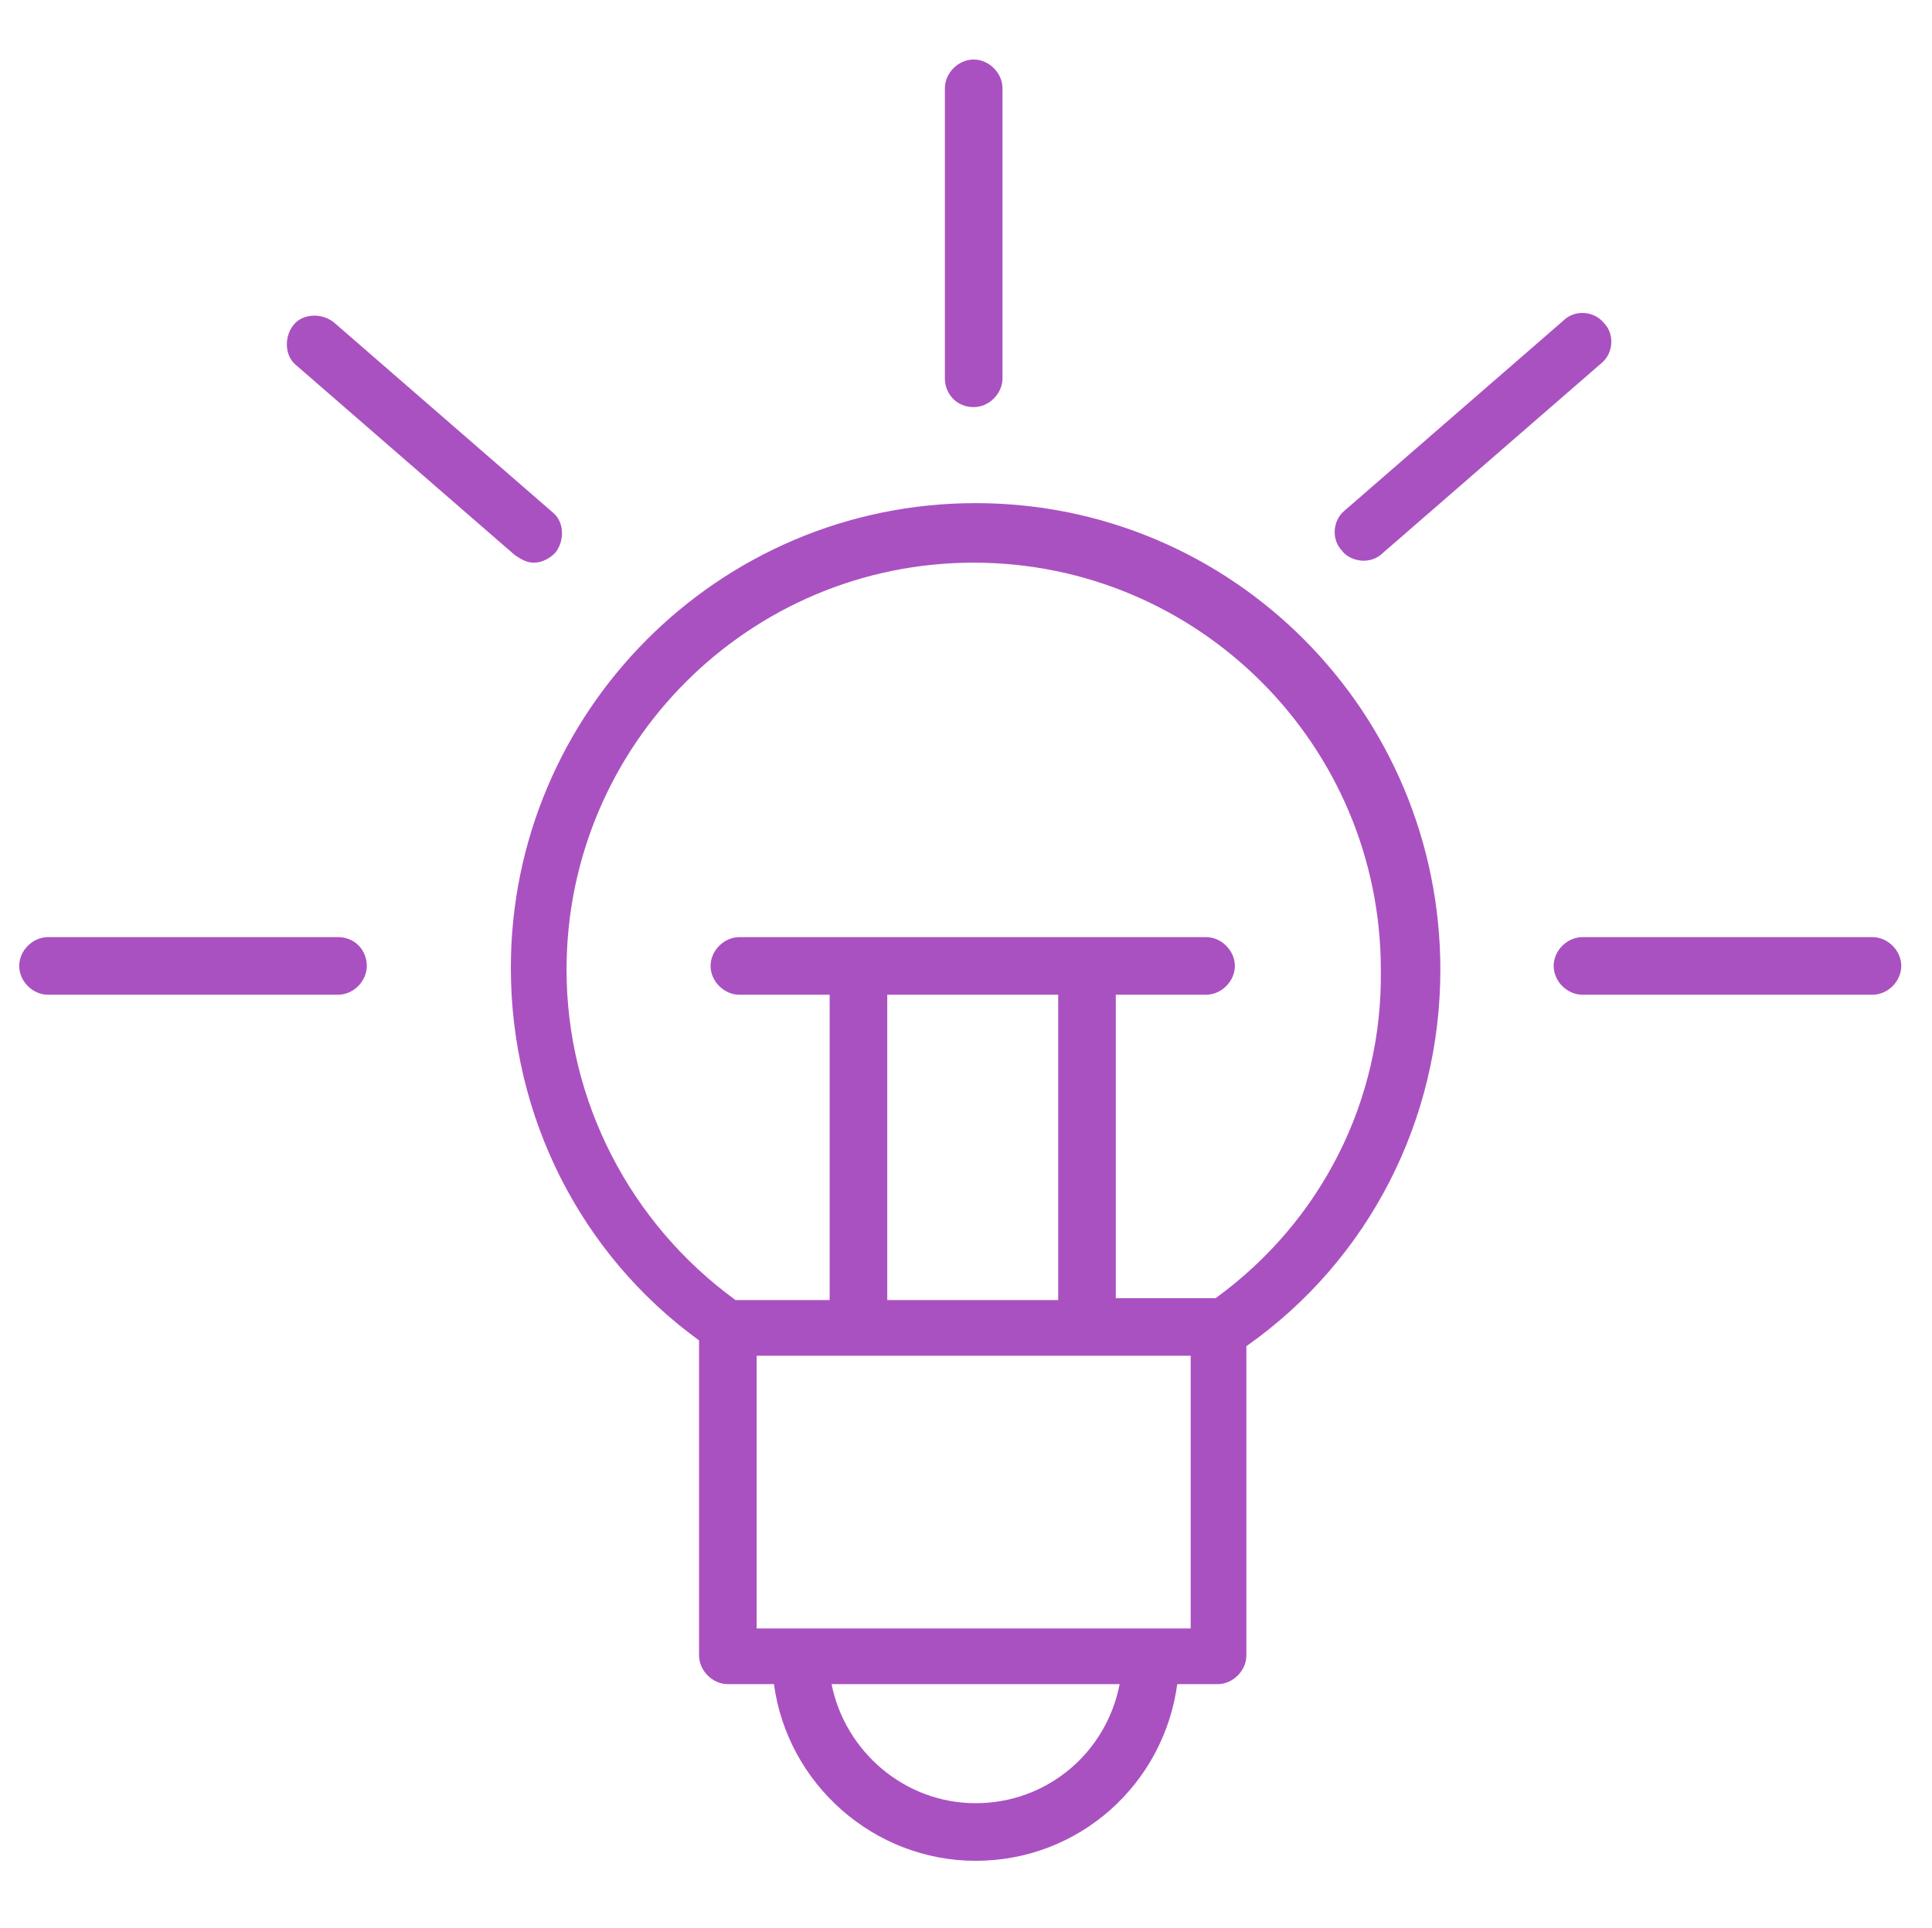 <?xml version="1.0" encoding="UTF-8"?> <!-- Generator: Adobe Illustrator 27.9.1, SVG Export Plug-In . SVG Version: 6.00 Build 0) --> <svg xmlns="http://www.w3.org/2000/svg" xmlns:xlink="http://www.w3.org/1999/xlink" id="Layer_1" x="0px" y="0px" viewBox="0 0 100.6 100.4" style="enable-background:new 0 0 100.6 100.4;" xml:space="preserve"> <style type="text/css"> .st0{fill:#AA51C1;} </style> <g> <path class="st0" d="M50.8,26.2c-13.4,0-24.2,10.9-24.2,24.2c0,7.7,3.6,14.9,9.8,19.4v16.4c0,0.8,0.7,1.5,1.5,1.5h2.4 c0.7,5.2,5.2,9.2,10.5,9.2c5.4,0,9.8-4,10.5-9.2h2.1c0.8,0,1.5-0.7,1.5-1.5V70.1C71.3,65.6,75,58.3,75,50.5 C75,37.1,64.2,26.2,50.8,26.2z M50.8,93.9c-3.7,0-6.8-2.7-7.5-6.2h15C57.6,91.3,54.5,93.9,50.8,93.9z M62,84.8H39.4V70.6H62V84.8z M55.1,51.8v15.9h-8.9V51.8H55.1z M63.3,67.6h-5.2V51.8h4.7c0.8,0,1.5-0.7,1.5-1.5s-0.7-1.5-1.5-1.5H38.5c-0.8,0-1.5,0.7-1.5,1.5 s0.7,1.5,1.5,1.5h4.7v15.9h-4.9c-5.5-4-8.8-10.4-8.8-17.2c0-11.7,9.5-21.2,21.2-21.2s21.2,9.5,21.2,21.2 C72,57.3,68.8,63.6,63.3,67.6z"></path> <path class="st0" d="M50.7,21.2c0.8,0,1.5-0.7,1.5-1.5V4.6c0-0.8-0.7-1.5-1.5-1.5s-1.5,0.7-1.5,1.5v15.1 C49.2,20.5,49.8,21.2,50.7,21.2z"></path> <path class="st0" d="M17.6,48.8H2.5c-0.8,0-1.5,0.7-1.5,1.5s0.7,1.5,1.5,1.5h15.1c0.8,0,1.5-0.7,1.5-1.5S18.5,48.8,17.6,48.8z"></path> <path class="st0" d="M97.5,48.8H82.4c-0.8,0-1.5,0.7-1.5,1.5s0.7,1.5,1.5,1.5h15.1c0.8,0,1.5-0.7,1.5-1.5S98.3,48.8,97.5,48.8z"></path> <path class="st0" d="M26.8,28.9c0.3,0.2,0.6,0.4,1,0.4s0.8-0.2,1.1-0.5c0.5-0.6,0.5-1.6-0.1-2.1l-11.4-9.9 c-0.6-0.5-1.6-0.5-2.1,0.1s-0.5,1.6,0.1,2.1L26.8,28.9z"></path> <path class="st0" d="M71,29.2c0.3,0,0.7-0.1,1-0.4l11.4-9.9c0.6-0.5,0.7-1.5,0.1-2.1c-0.5-0.6-1.5-0.7-2.1-0.1L70,26.6 c-0.6,0.5-0.7,1.5-0.1,2.1C70.1,29,70.6,29.2,71,29.2z"></path> </g> </svg> 